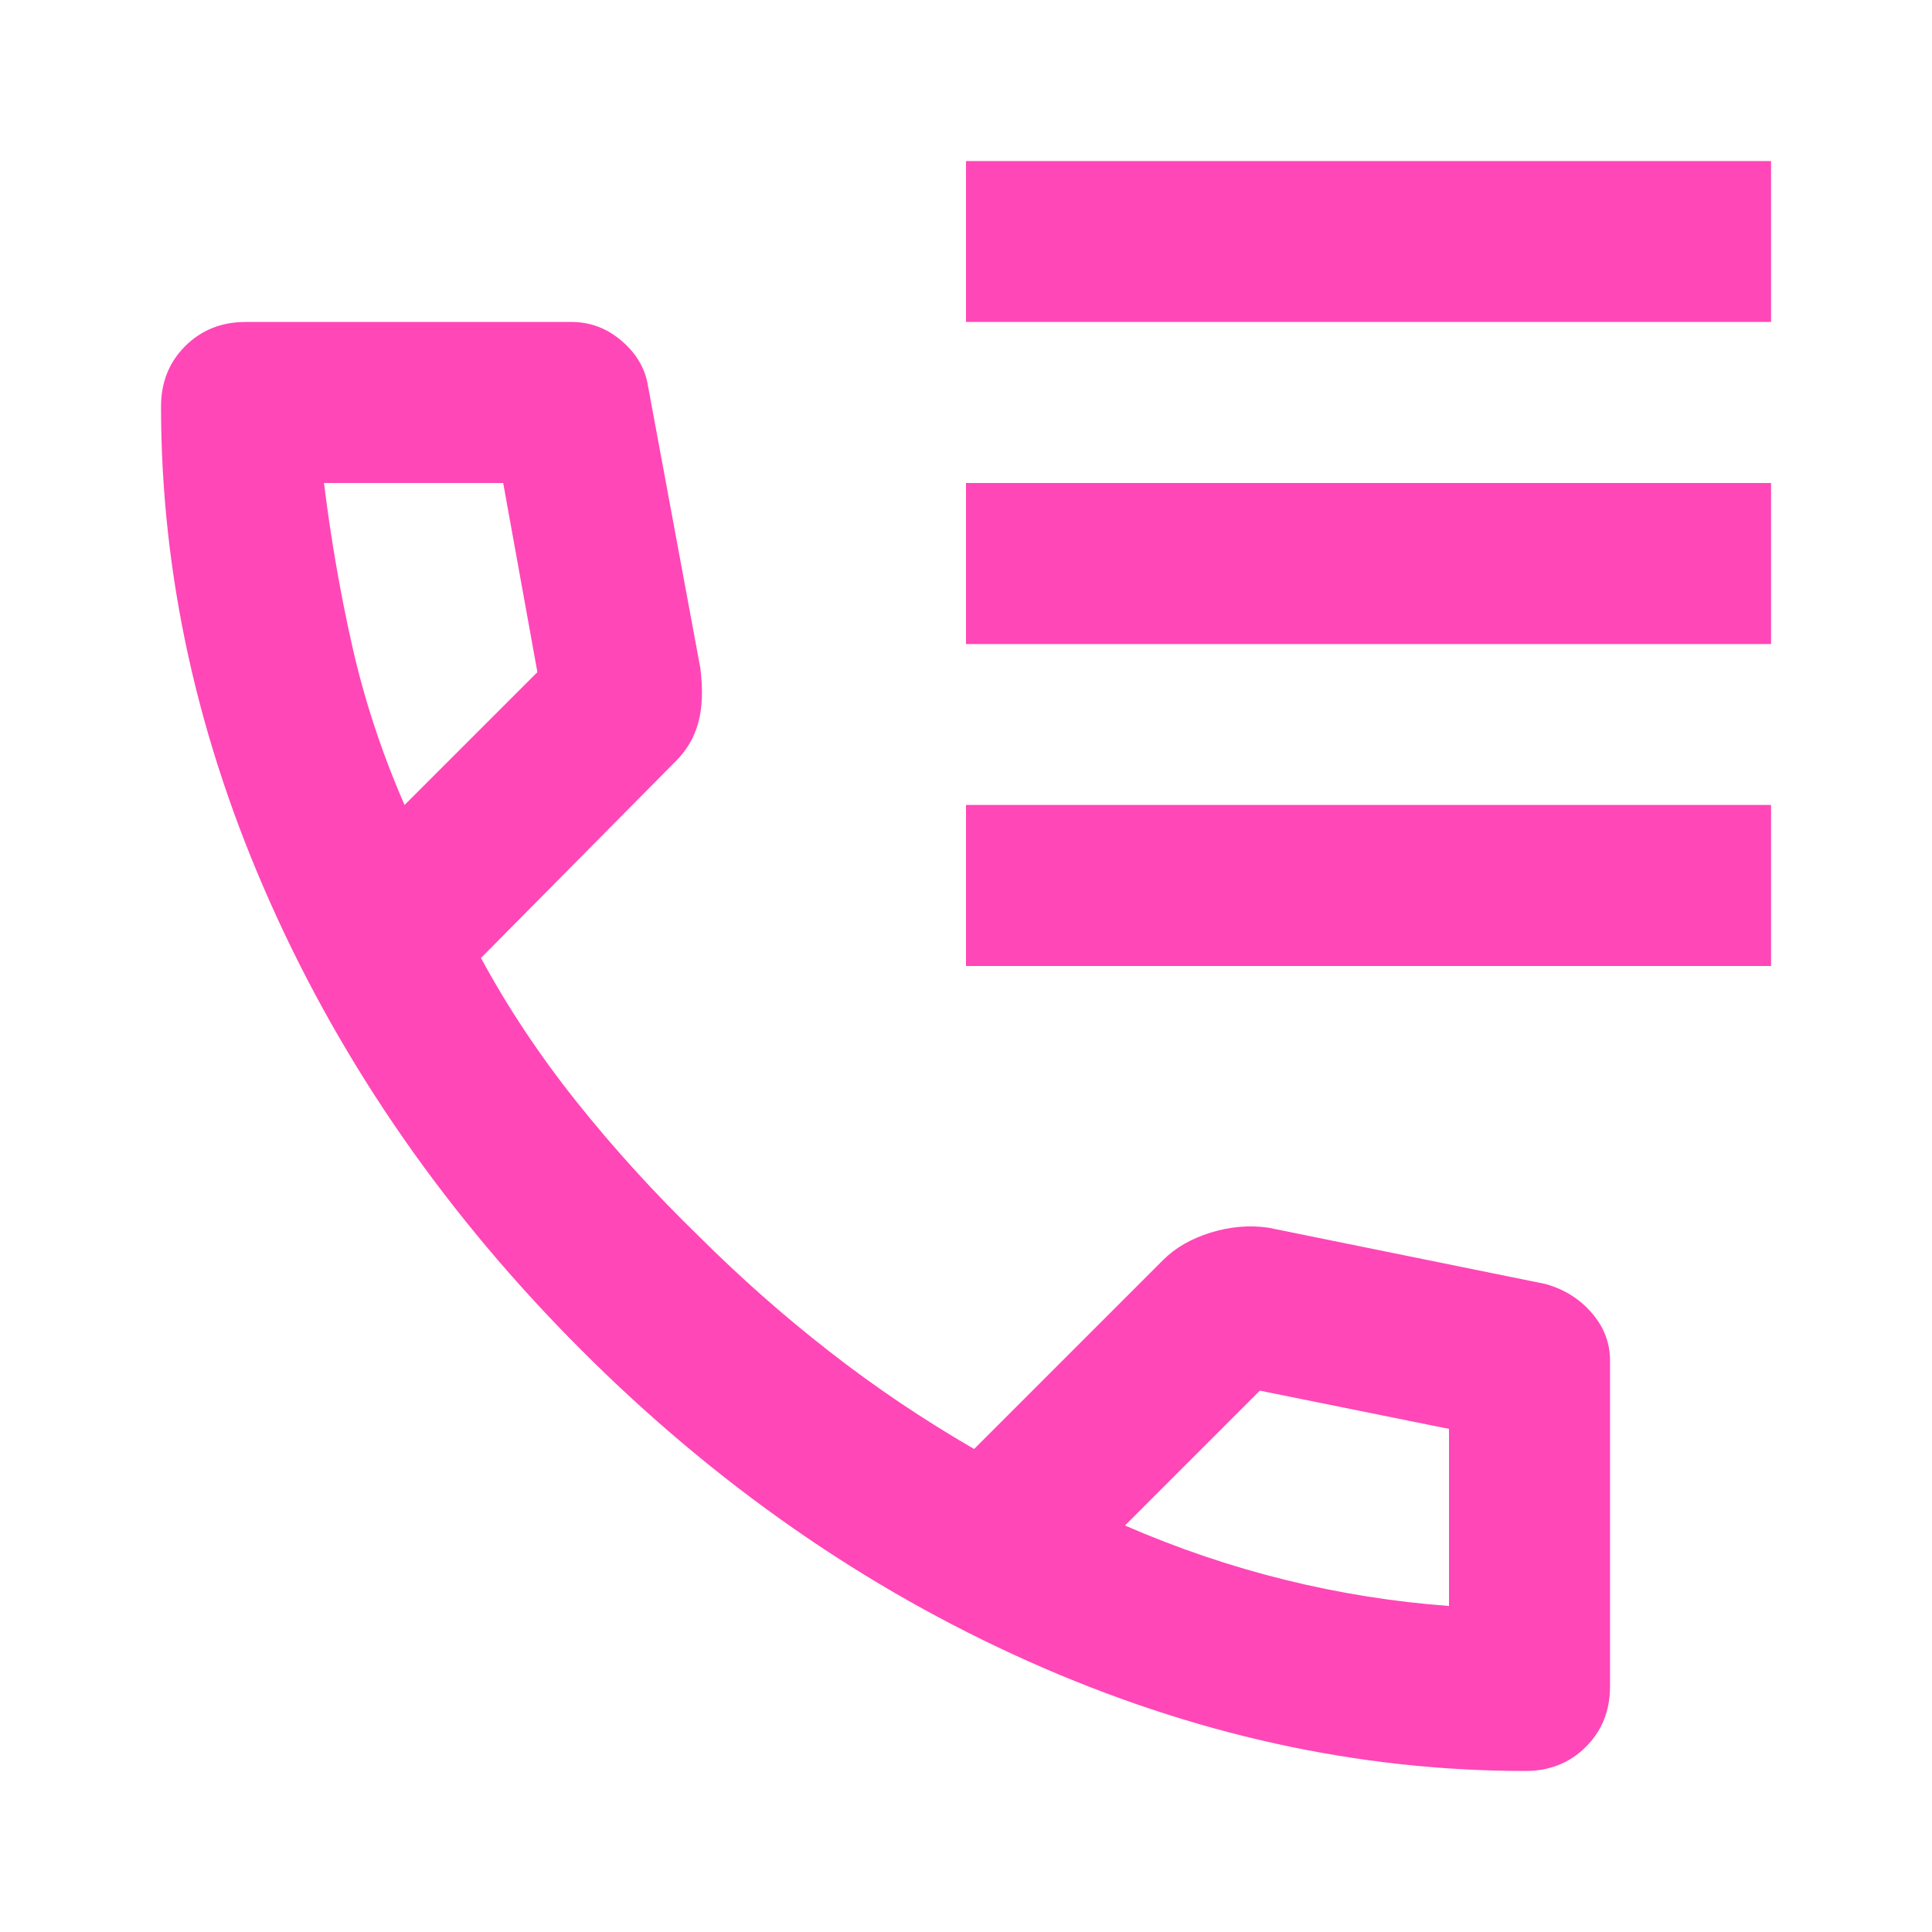 <?xml version="1.0" encoding="UTF-8"?>
<svg xmlns="http://www.w3.org/2000/svg" width="20" height="20" viewBox="0 0 20 20" fill="none">
  <mask id="mask0_1118_2443" style="mask-type:alpha" maskUnits="userSpaceOnUse" x="0" y="0" width="20" height="20">
    <rect width="20" height="20" fill="#D9D9D9"></rect>
  </mask>
  <g mask="url(#mask0_1118_2443)">
    <path d="M10 3.333V1.667H18.334V3.333H10ZM10 6.667V5H18.334V6.667H10ZM10 10V8.333H18.334V10H10ZM15.792 18.333C14.056 18.333 12.341 17.955 10.646 17.198C8.952 16.441 7.41 15.368 6.021 13.979C4.632 12.59 3.559 11.049 2.802 9.354C2.045 7.66 1.667 5.944 1.667 4.208C1.667 3.958 1.75 3.75 1.917 3.583C2.084 3.417 2.292 3.333 2.542 3.333H5.917C6.111 3.333 6.285 3.399 6.438 3.531C6.591 3.663 6.681 3.819 6.709 4L7.25 6.917C7.278 7.139 7.271 7.326 7.229 7.479C7.188 7.632 7.111 7.764 7 7.875L4.979 9.917C5.257 10.431 5.587 10.927 5.969 11.406C6.351 11.885 6.771 12.347 7.229 12.792C7.66 13.222 8.111 13.621 8.584 13.989C9.056 14.358 9.556 14.694 10.084 15L12.042 13.042C12.167 12.917 12.33 12.823 12.532 12.76C12.733 12.698 12.931 12.681 13.125 12.708L16 13.292C16.195 13.347 16.355 13.448 16.48 13.594C16.605 13.739 16.667 13.903 16.667 14.083V17.458C16.667 17.708 16.584 17.917 16.417 18.083C16.25 18.25 16.042 18.333 15.792 18.333ZM4.188 8.333L5.563 6.958L5.209 5H3.354C3.424 5.569 3.521 6.132 3.646 6.687C3.771 7.243 3.952 7.792 4.188 8.333ZM11.646 15.792C12.188 16.028 12.74 16.215 13.302 16.354C13.865 16.493 14.431 16.583 15 16.625V14.792L13.042 14.396L11.646 15.792Z" fill="#FF47B8"></path>
  </g>
</svg>
